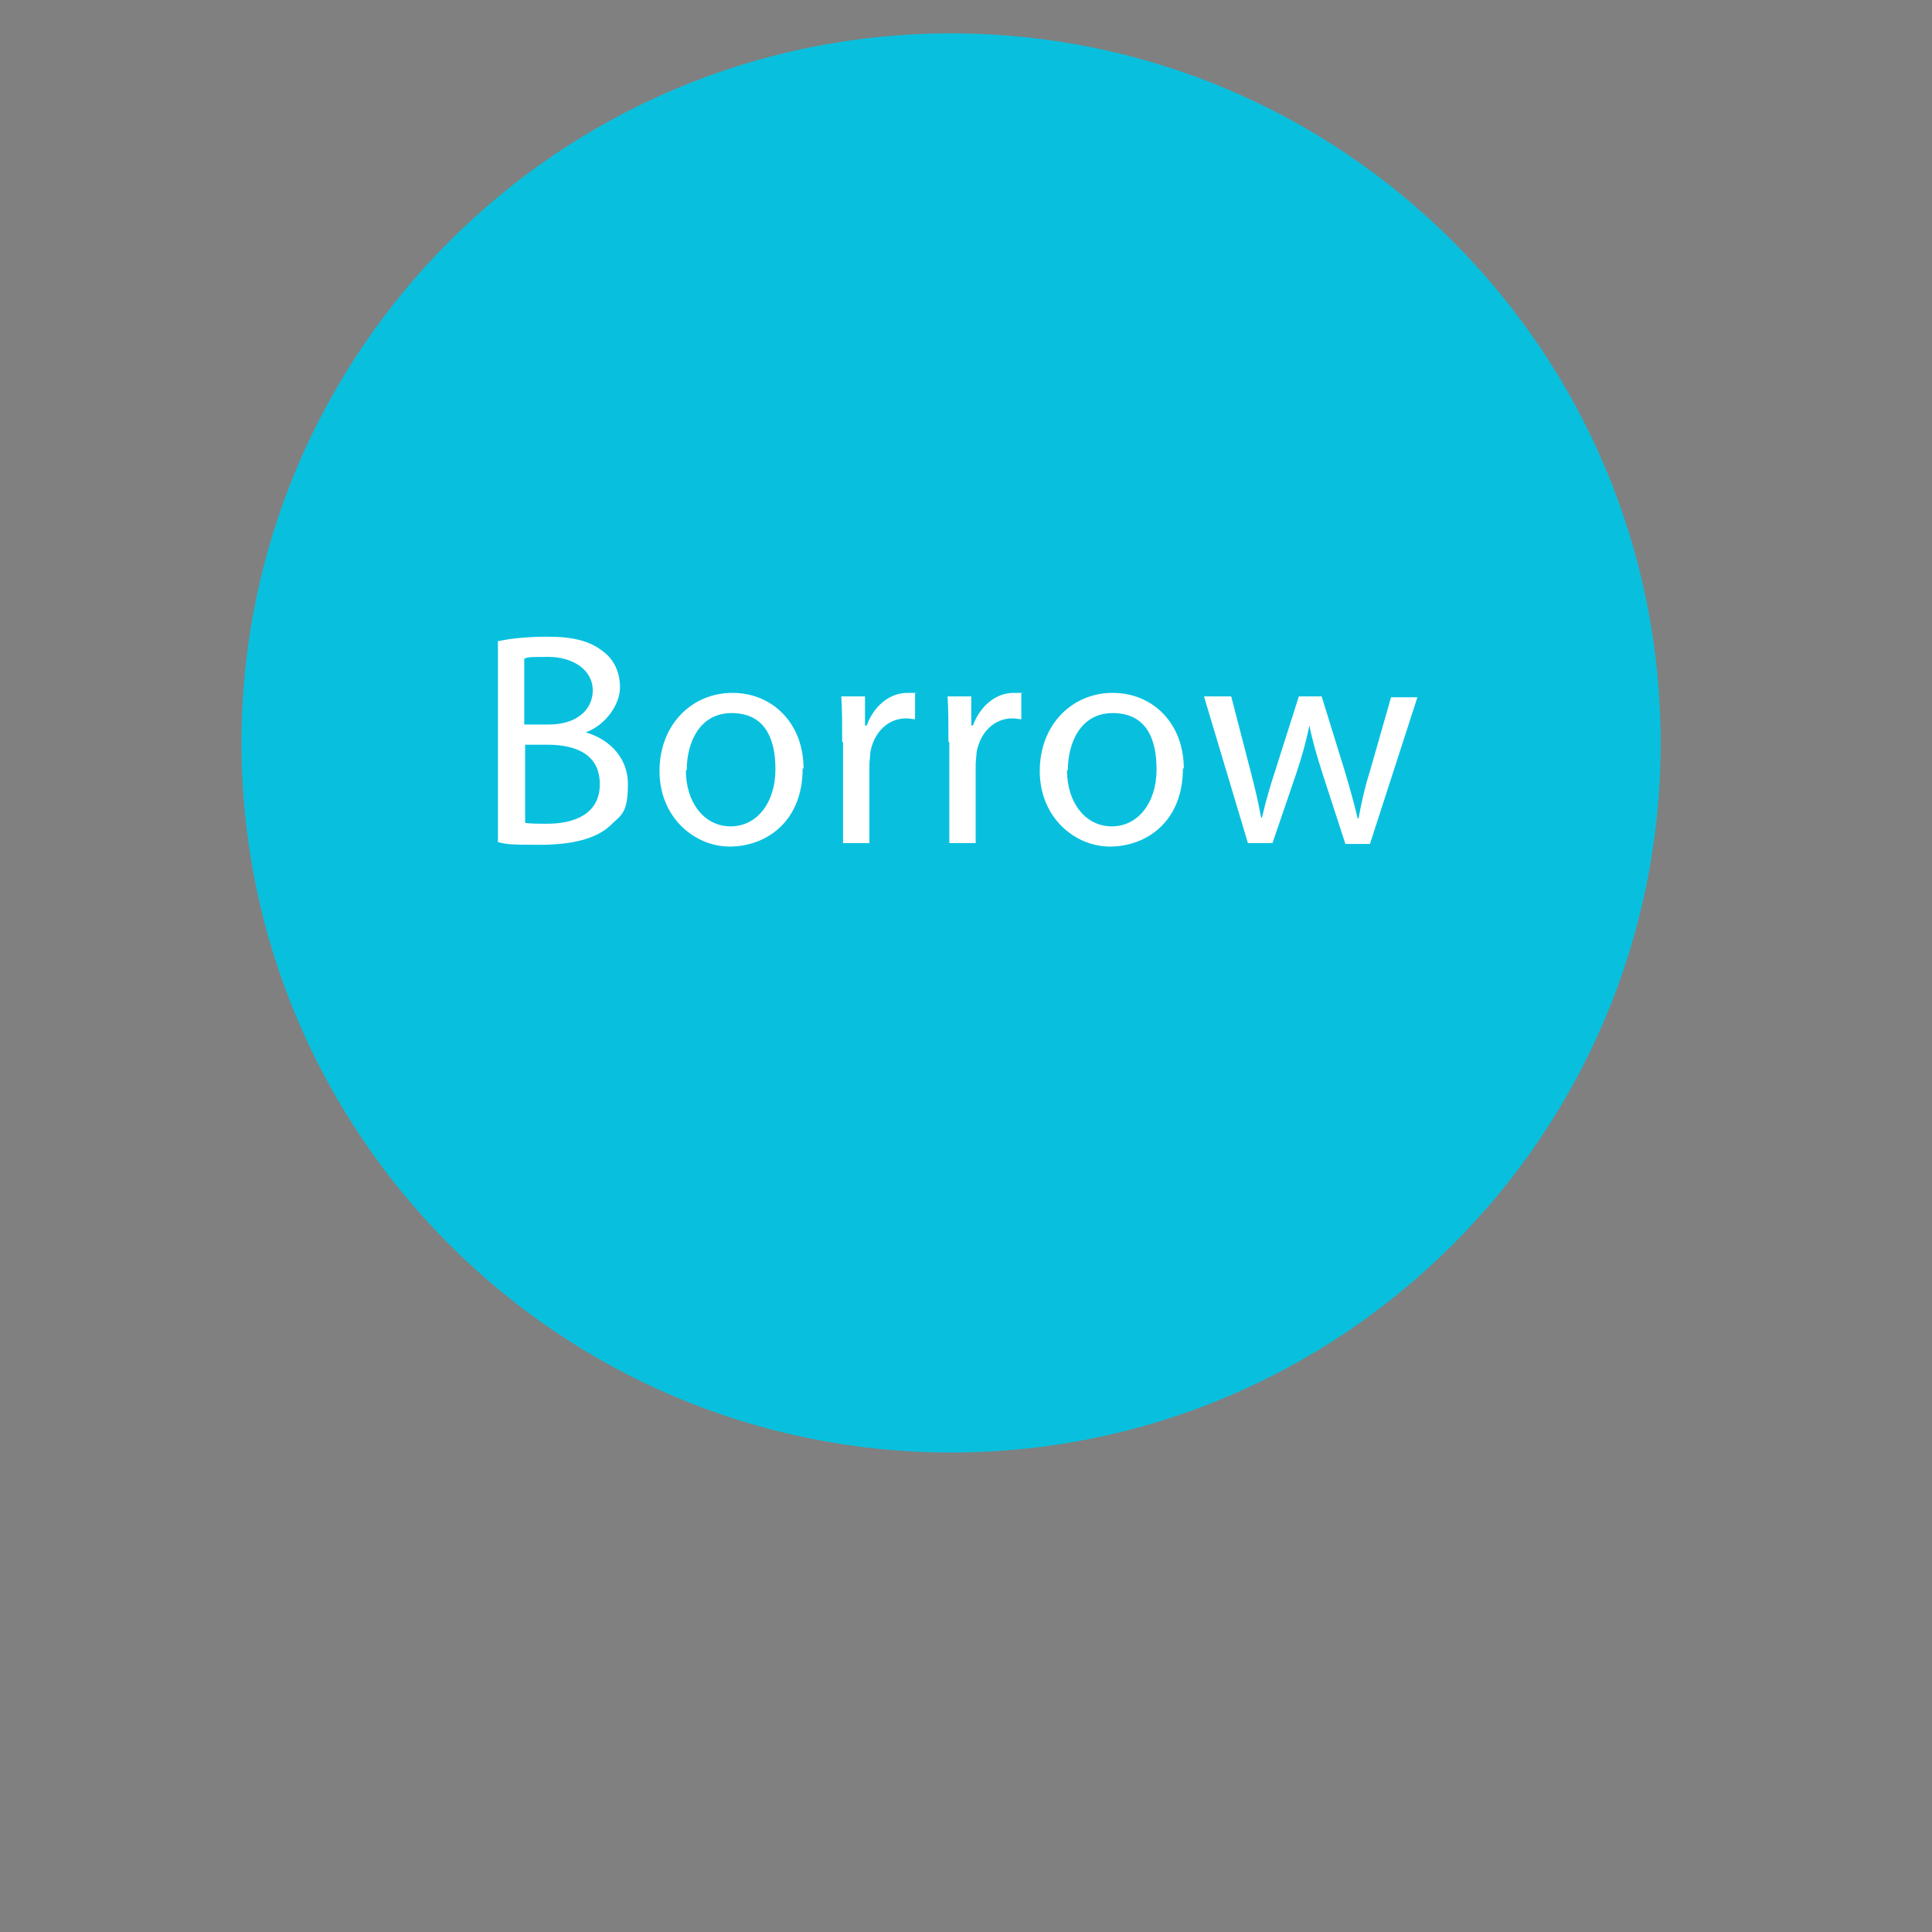 <?xml version="1.0" encoding="UTF-8"?>
<svg xmlns="http://www.w3.org/2000/svg" xmlns:xlink="http://www.w3.org/1999/xlink" version="1.1" viewBox="0 0 220 220">
  <rect x="0" y="0" width="220" height="220" fill="#808080" stroke="none"/>
  <defs>
    <style>
      .cls-1 {
        fill: none;
      }

      .cls-2 {
        mix-blend-mode: multiply;
        opacity: .1;
      }

      .cls-3 {
        fill: #08c0de;
      }

      .cls-4 {
        isolation: isolate;
      }

      .cls-5 {
        mask: url(#mask-1);
      }

      .cls-6 {
        clip-path: url(#clippath-3);
      }

      .cls-7 {
        fill: #fff;
      }
    </style>
    <mask id="mask" x="22.9" y="-.8" width="174.6" height="174.6" maskUnits="userSpaceOnUse"/>
    <mask id="mask-1" x="22.8" y="58.8" width="185.8" height="53.3" maskUnits="userSpaceOnUse"/>
    <clipPath id="clippath-3">
      <rect class="cls-1" x="54.1" y="70" width="113" height="32.4"/>
    </clipPath>
  </defs>
  <!-- Generator: Adobe Illustrator 28.7.1, SVG Export Plug-In . SVG Version: 1.2.0 Build 142)  -->
  <g class="cls-4">
    <g id="Borrow">
      <path class="cls-3" d="M108.3,165.4c44.6,0,80.8-36.2,80.8-80.8S152.9,3.8,108.3,3.8,27.5,40,27.5,84.6s36.2,80.8,80.8,80.8"/>
      <g class="cls-5">
        <g class="cls-6">
          <rect class="cls-2" x="54.1" y="70" width="113" height="32.4"/>
        </g>
      </g>
      <g>
        <path class="cls-7" d="M56.8,73c1.3-.3,3.4-.5,5.5-.5,3,0,4.9.5,6.4,1.7,1.2.9,1.9,2.3,1.9,4.1s-1.5,4.2-3.9,5.1h0c2.2.6,4.8,2.5,4.8,5.9s-.8,3.5-2,4.7c-1.6,1.5-4.3,2.2-8.1,2.2s-3.7-.1-4.7-.3v-22.9ZM59.8,82.5h2.7c3.2,0,5-1.7,5-3.9s-2.1-3.8-5.1-3.8-2.2.1-2.7.2v7.5ZM59.8,93.7c.6.1,1.5.1,2.5.1,3.1,0,6-1.1,6-4.5s-2.7-4.5-6-4.5h-2.5v8.9Z"/>
        <path class="cls-7" d="M91.4,87.5c0,6.2-4.3,8.9-8.3,8.9s-8-3.3-8-8.6,3.7-8.9,8.3-8.9,8.1,3.5,8.1,8.6ZM78.1,87.7c0,3.7,2.1,6.4,5.1,6.4s5.1-2.7,5.1-6.5-1.4-6.4-5-6.4-5.1,3.3-5.1,6.5Z"/>
        <path class="cls-7" d="M95.9,84.5c0-2,0-3.7-.1-5.2h2.7v3.3h.2c.8-2.2,2.6-3.7,4.6-3.7s.6,0,.9.1v2.9c-.3,0-.6-.1-1-.1-2.1,0-3.7,1.6-4.1,3.9,0,.4-.1.9-.1,1.4v8.9h-3v-11.5Z"/>
        <path class="cls-7" d="M108,84.5c0-2,0-3.7-.1-5.2h2.7v3.3h.2c.8-2.2,2.6-3.7,4.6-3.7s.6,0,.9.1v2.9c-.3,0-.6-.1-1-.1-2.1,0-3.7,1.6-4.1,3.9,0,.4-.1.9-.1,1.4v8.9h-3v-11.5Z"/>
        <path class="cls-7" d="M134.7,87.5c0,6.2-4.3,8.9-8.3,8.9s-8-3.3-8-8.6,3.7-8.9,8.3-8.9,8.1,3.5,8.1,8.6ZM121.5,87.7c0,3.7,2.1,6.4,5.1,6.4s5.1-2.7,5.1-6.5-1.4-6.4-5-6.4-5.1,3.3-5.1,6.5Z"/>
        <path class="cls-7" d="M140.2,79.3l2.2,8.5c.5,1.9.9,3.6,1.2,5.3h.1c.4-1.7.9-3.5,1.5-5.3l2.7-8.5h2.6l2.6,8.4c.6,2,1.1,3.8,1.5,5.5h.1c.3-1.7.7-3.5,1.3-5.4l2.4-8.4h3l-5.4,16.7h-2.8l-2.6-8c-.6-1.9-1.1-3.5-1.5-5.5h0c-.4,2-.9,3.7-1.5,5.5l-2.7,7.9h-2.8l-5-16.7h3.1Z"/>
      </g>
    </g>
  </g>
</svg>